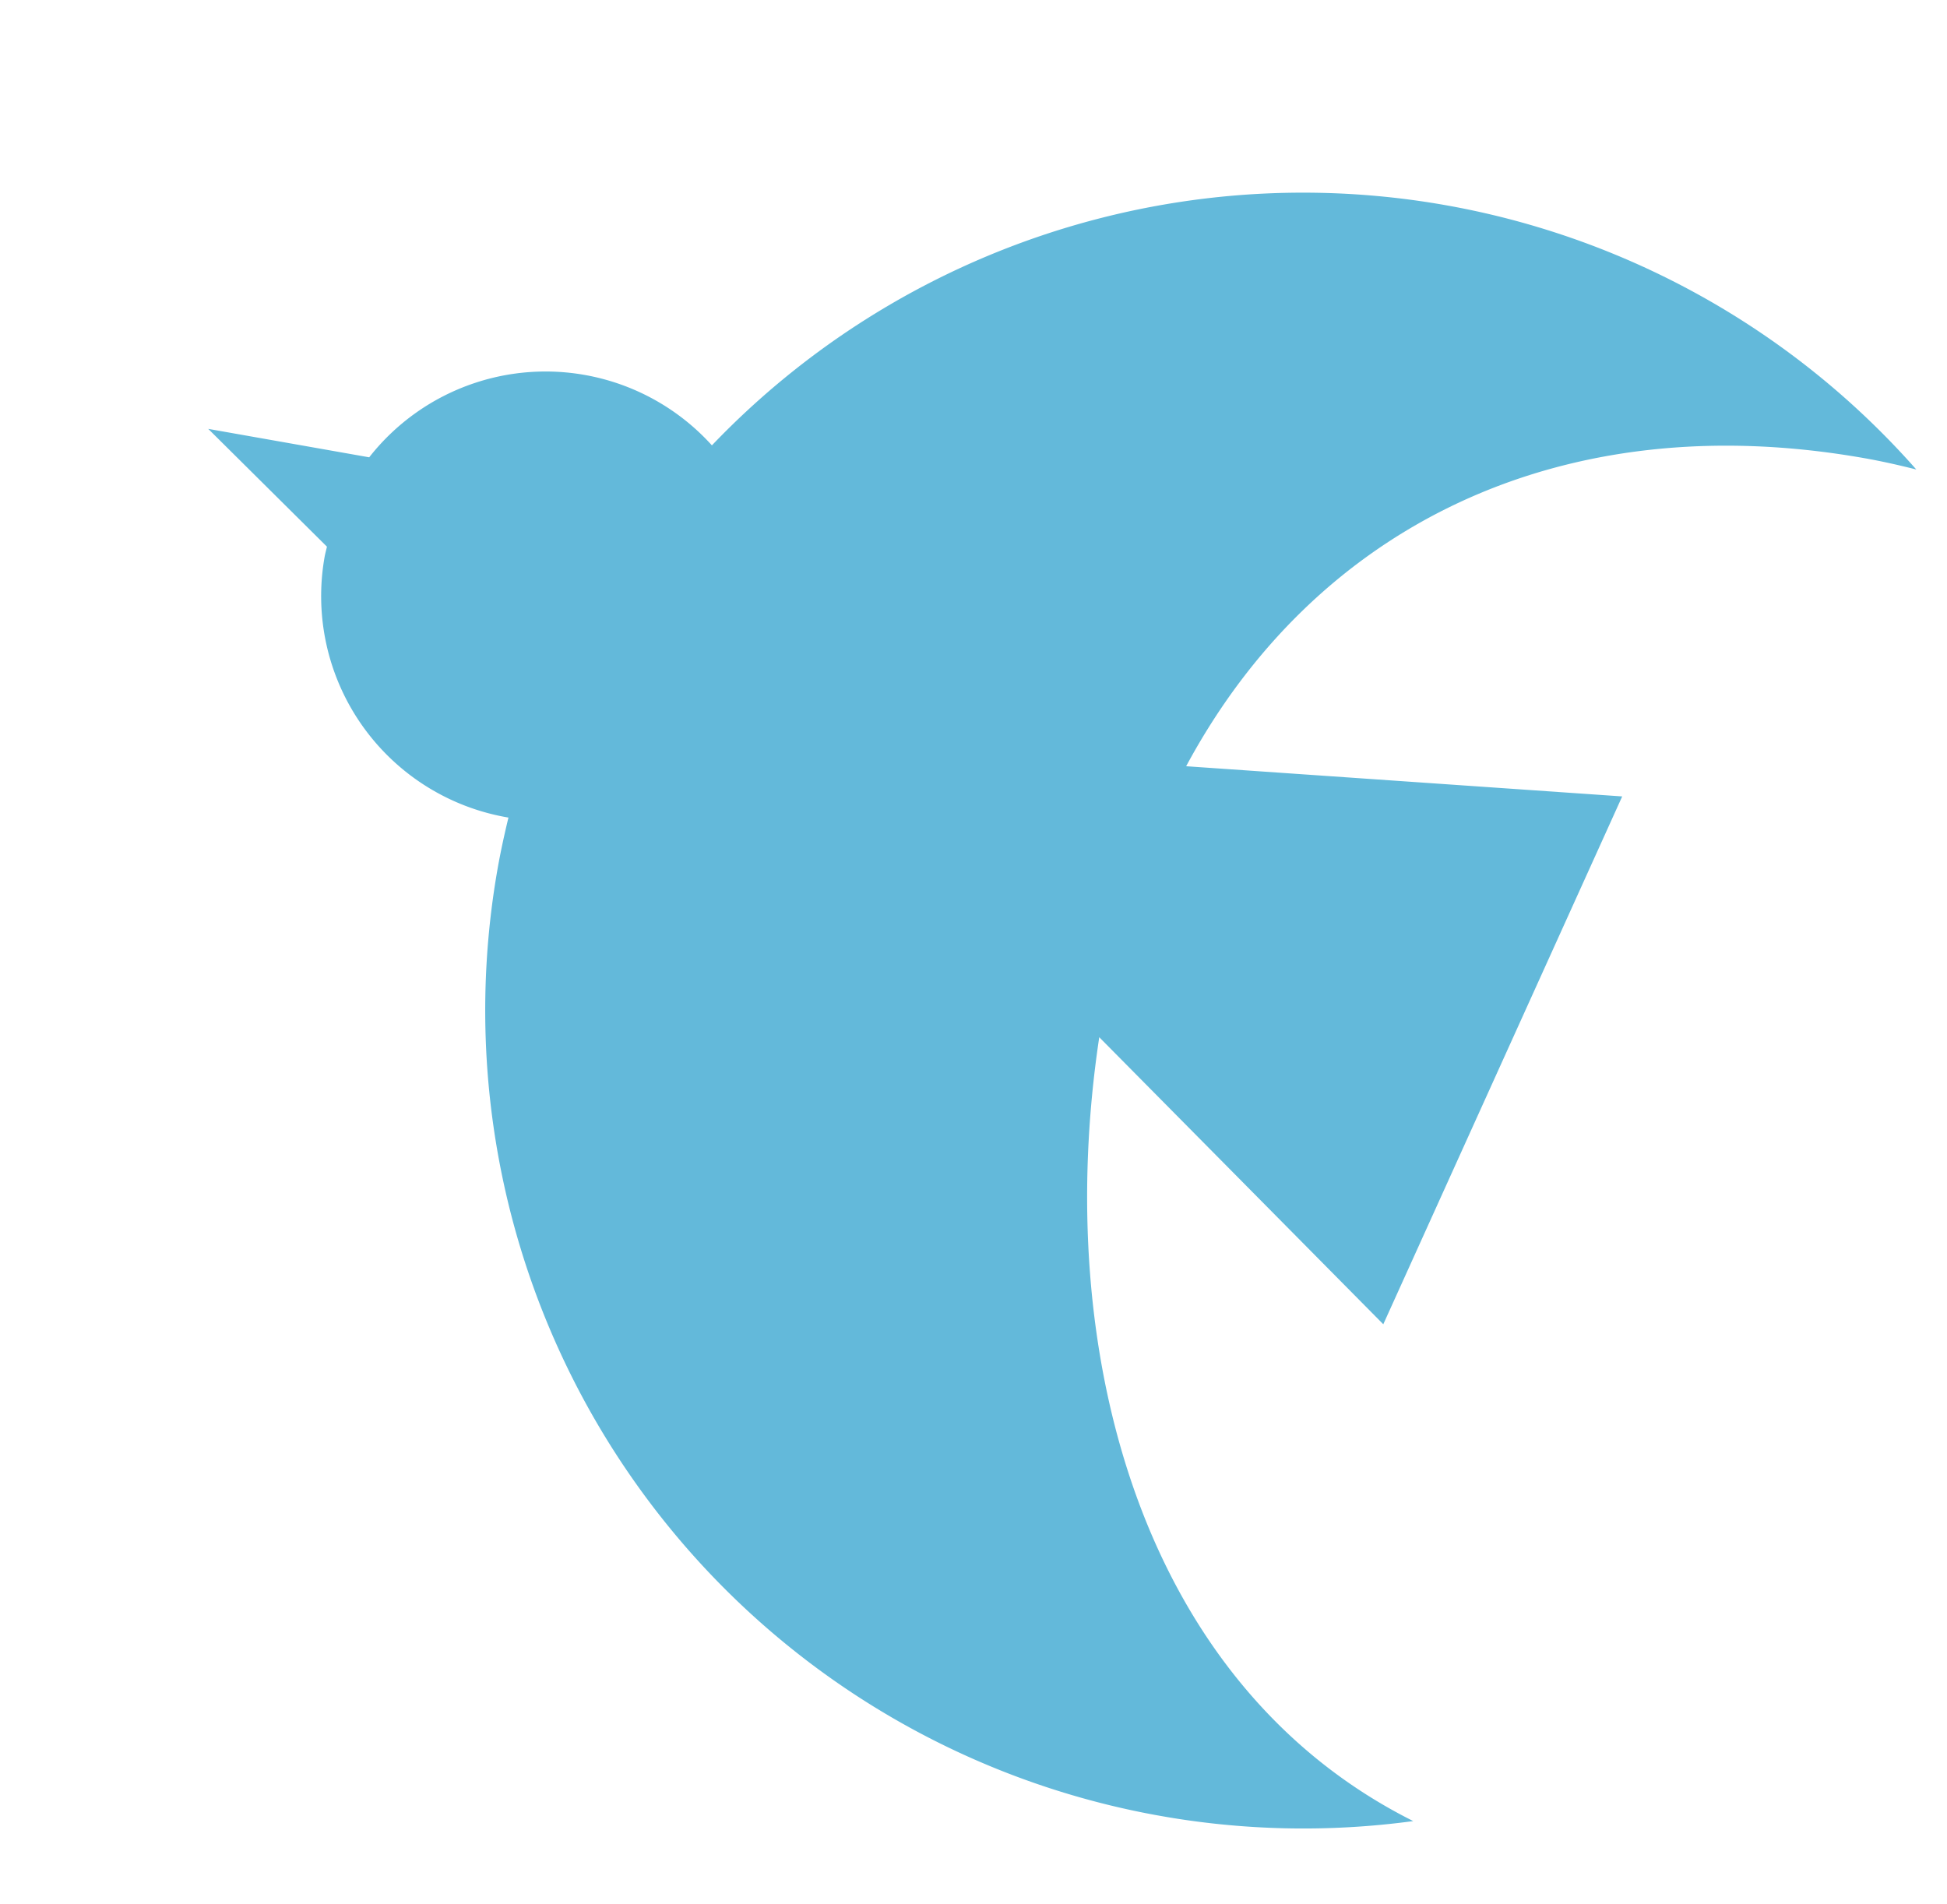 <svg xmlns="http://www.w3.org/2000/svg" xmlns:xlink="http://www.w3.org/1999/xlink" width="80.483" height="78.7" viewBox="0 0 80.483 78.7"><defs><clipPath id="a"><rect width="69.804" height="67.606" fill="#63b9da"/></clipPath></defs><g transform="matrix(0.985, 0.174, -0.174, 0.985, 11.74, 0)"><g clip-path="url(#a)"><path d="M67.613,7.286c.738,0,1.467.036,2.191.088A33.791,33.791,0,0,0,20.616,15.05,9.265,9.265,0,0,0,6.755,18H0l5.678,3.941c-.007.147-.022.291-.022.439a9.282,9.282,0,0,0,9.282,9.282c.025,0,.049,0,.074,0-.044.71-.074,1.423-.074,2.144A33.811,33.811,0,0,0,59.049,66c-12.033-3.581-18.08-16.46-18.414-29.646l13.623,9.64,5.928-23.2L42.223,24.7C45.739,14.03,54.856,7.286,67.613,7.286" fill="#63b9da"/></g></g></svg>
